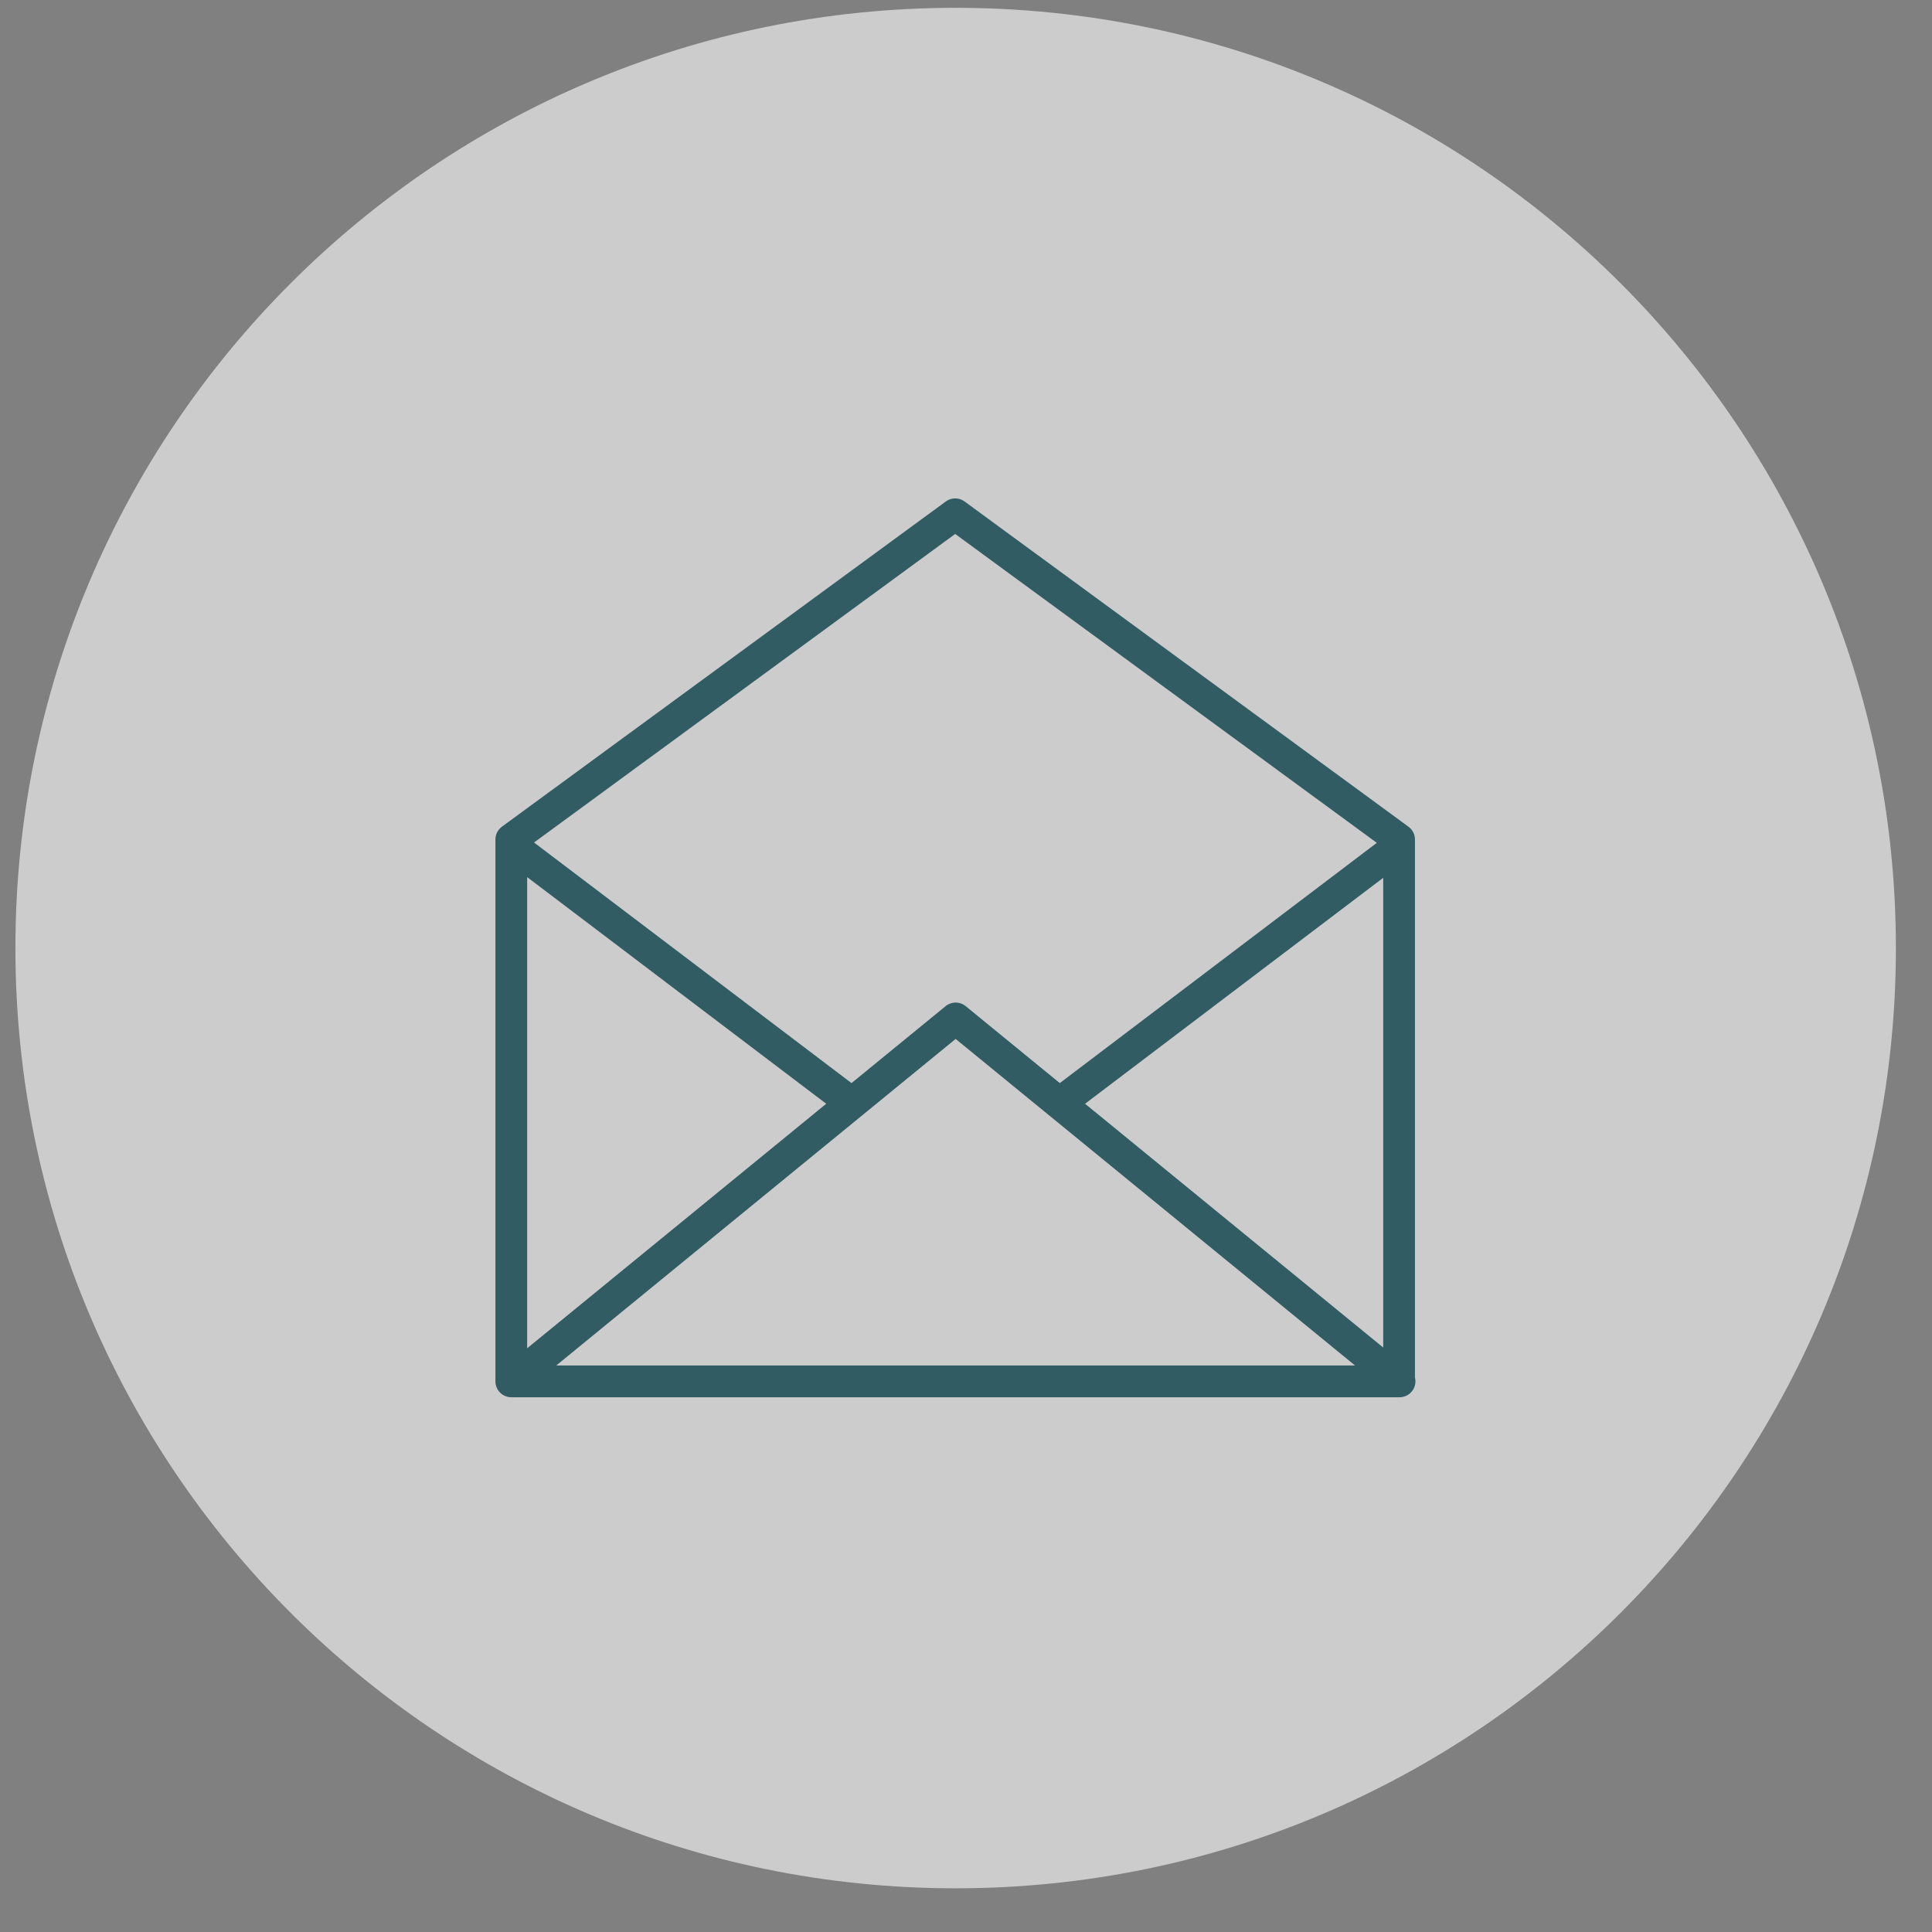 <svg width="42" height="42" viewBox="0 0 42 42" fill="none" xmlns="http://www.w3.org/2000/svg">
<rect x="0" y="0" width="42" height="42" fill="#808080" stroke="none"/>
<path opacity="0.6" d="M41.215 20.61C41.215 31.9 32.065 41.05 20.775 41.05C9.485 41.05 0.335 31.9 0.335 20.61C0.335 9.32 9.485 0.17 20.775 0.17C32.065 0.17 41.215 9.32 41.215 20.61Z" fill="white"/>
<path d="M30.215 18.54L23.195 23.86M11.335 18.54L18.355 23.86M30.425 30.03L20.775 22.14L11.125 30.03M11.125 30.03H30.415V18.25L20.765 11.18L11.115 18.25V30.03H11.125Z" stroke="#325C64" stroke-width="0.69" stroke-linecap="round" stroke-linejoin="round"/>
</svg>
